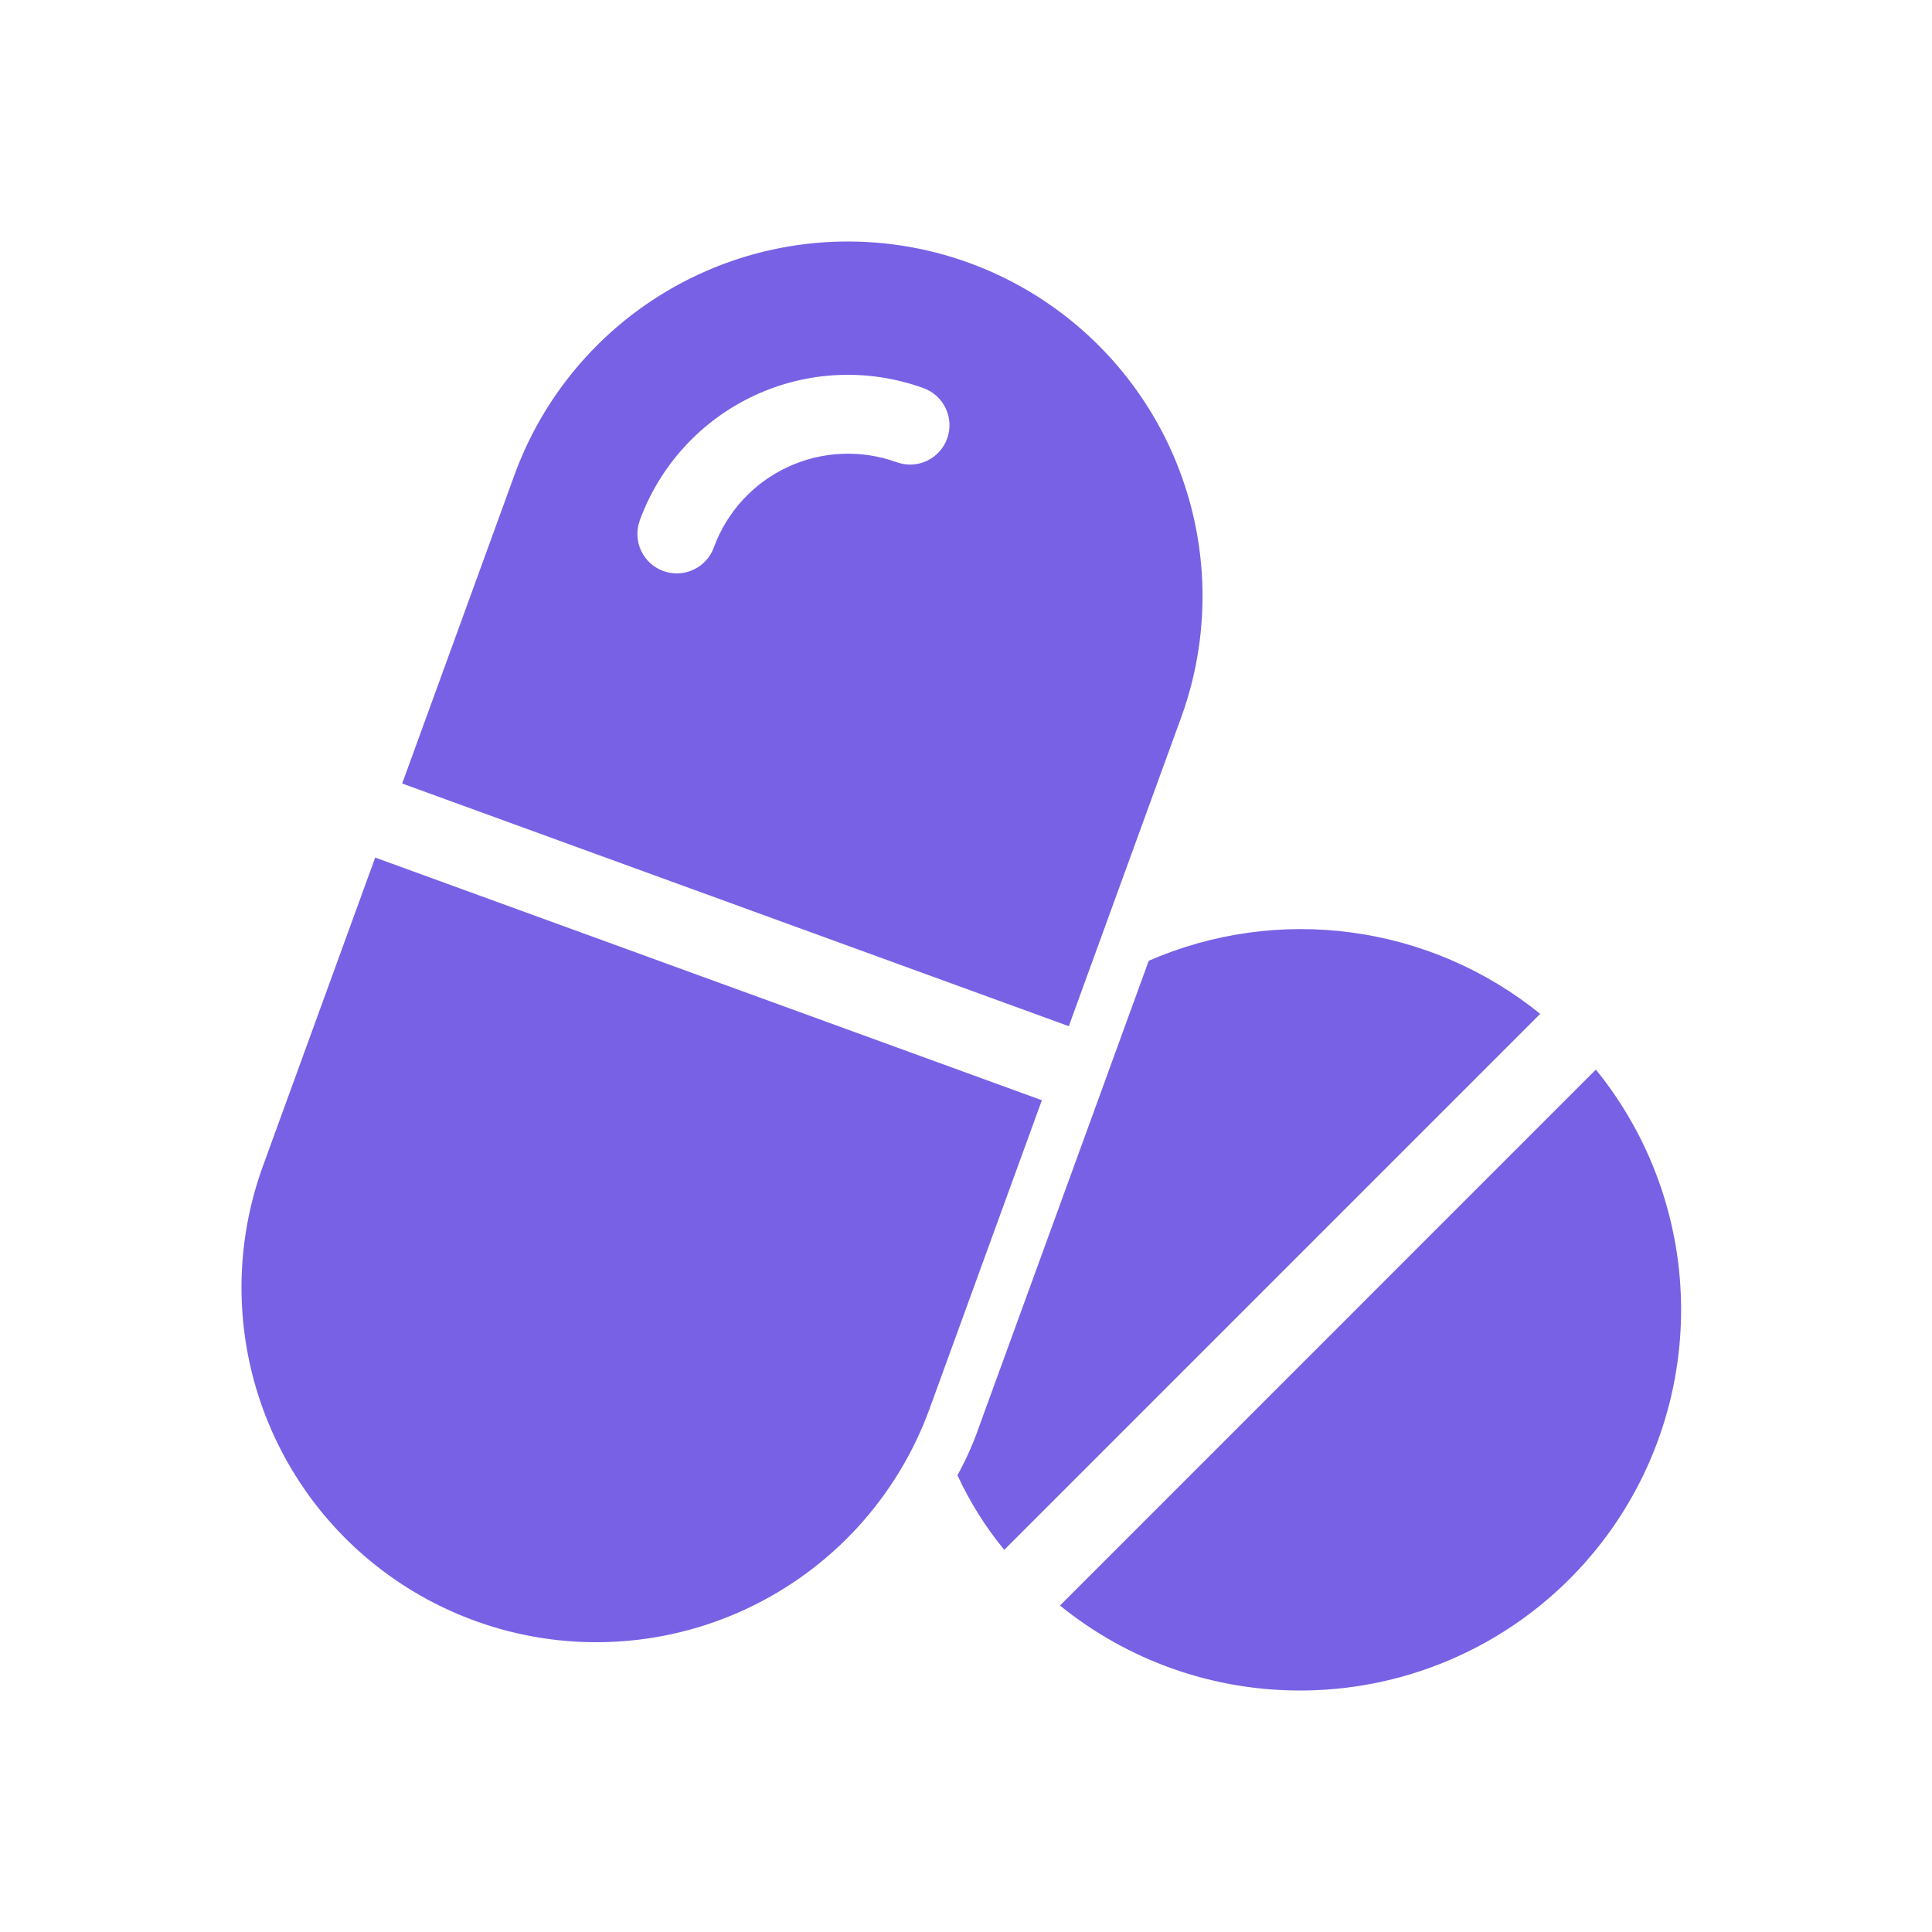 <svg width="48" height="48" viewBox="0 0 48 48" fill="none" xmlns="http://www.w3.org/2000/svg">
<path d="M11.798 40.268C12.886 40.665 14.041 40.843 15.197 40.792C16.353 40.742 17.488 40.465 18.538 39.975C19.587 39.486 20.529 38.795 21.311 37.942C22.093 37.088 22.699 36.089 23.094 35.002L25.885 27.335L9.322 21.306L6.531 28.974C5.732 31.17 5.838 33.593 6.826 35.712C7.813 37.83 9.602 39.469 11.798 40.268Z" fill="#7961E5"/>
<path d="M29.345 17.827C30.145 15.63 30.039 13.207 29.051 11.088C28.063 8.97 26.274 7.331 24.078 6.531C21.881 5.732 19.457 5.838 17.339 6.826C15.221 7.814 13.582 9.602 12.782 11.799L9.992 19.466L26.554 25.495L29.345 17.827ZM23.531 10.898C23.488 11.019 23.42 11.13 23.333 11.225C23.246 11.32 23.142 11.397 23.025 11.451C22.908 11.506 22.782 11.536 22.654 11.542C22.525 11.547 22.396 11.527 22.276 11.483C21.393 11.164 20.419 11.208 19.568 11.604C18.717 12.001 18.058 12.719 17.735 13.601C17.647 13.845 17.465 14.044 17.229 14.154C16.994 14.264 16.724 14.276 16.48 14.187C16.236 14.098 16.037 13.916 15.927 13.681C15.818 13.445 15.806 13.176 15.894 12.932C16.394 11.561 17.418 10.445 18.74 9.828C20.062 9.211 21.575 9.145 22.946 9.644C23.19 9.732 23.389 9.914 23.498 10.15C23.608 10.385 23.62 10.654 23.531 10.898Z" fill="#7961E5"/>
<path d="M32.3 42C34.088 42.001 35.841 41.495 37.353 40.541C38.866 39.587 40.078 38.223 40.847 36.609C41.616 34.994 41.912 33.194 41.7 31.418C41.488 29.642 40.777 27.962 39.649 26.574L26.335 39.889C28.021 41.257 30.128 42.003 32.3 42Z" fill="#7961E5"/>
<path d="M27.561 26.56L27.338 27.174L24.323 35.451C24.179 35.866 24 36.268 23.787 36.652C24.095 37.316 24.485 37.94 24.95 38.506L38.266 25.189C36.921 24.1 35.303 23.401 33.587 23.169C31.872 22.936 30.126 23.179 28.54 23.87L27.561 26.56Z" fill="#7961E5"/>
</svg>

